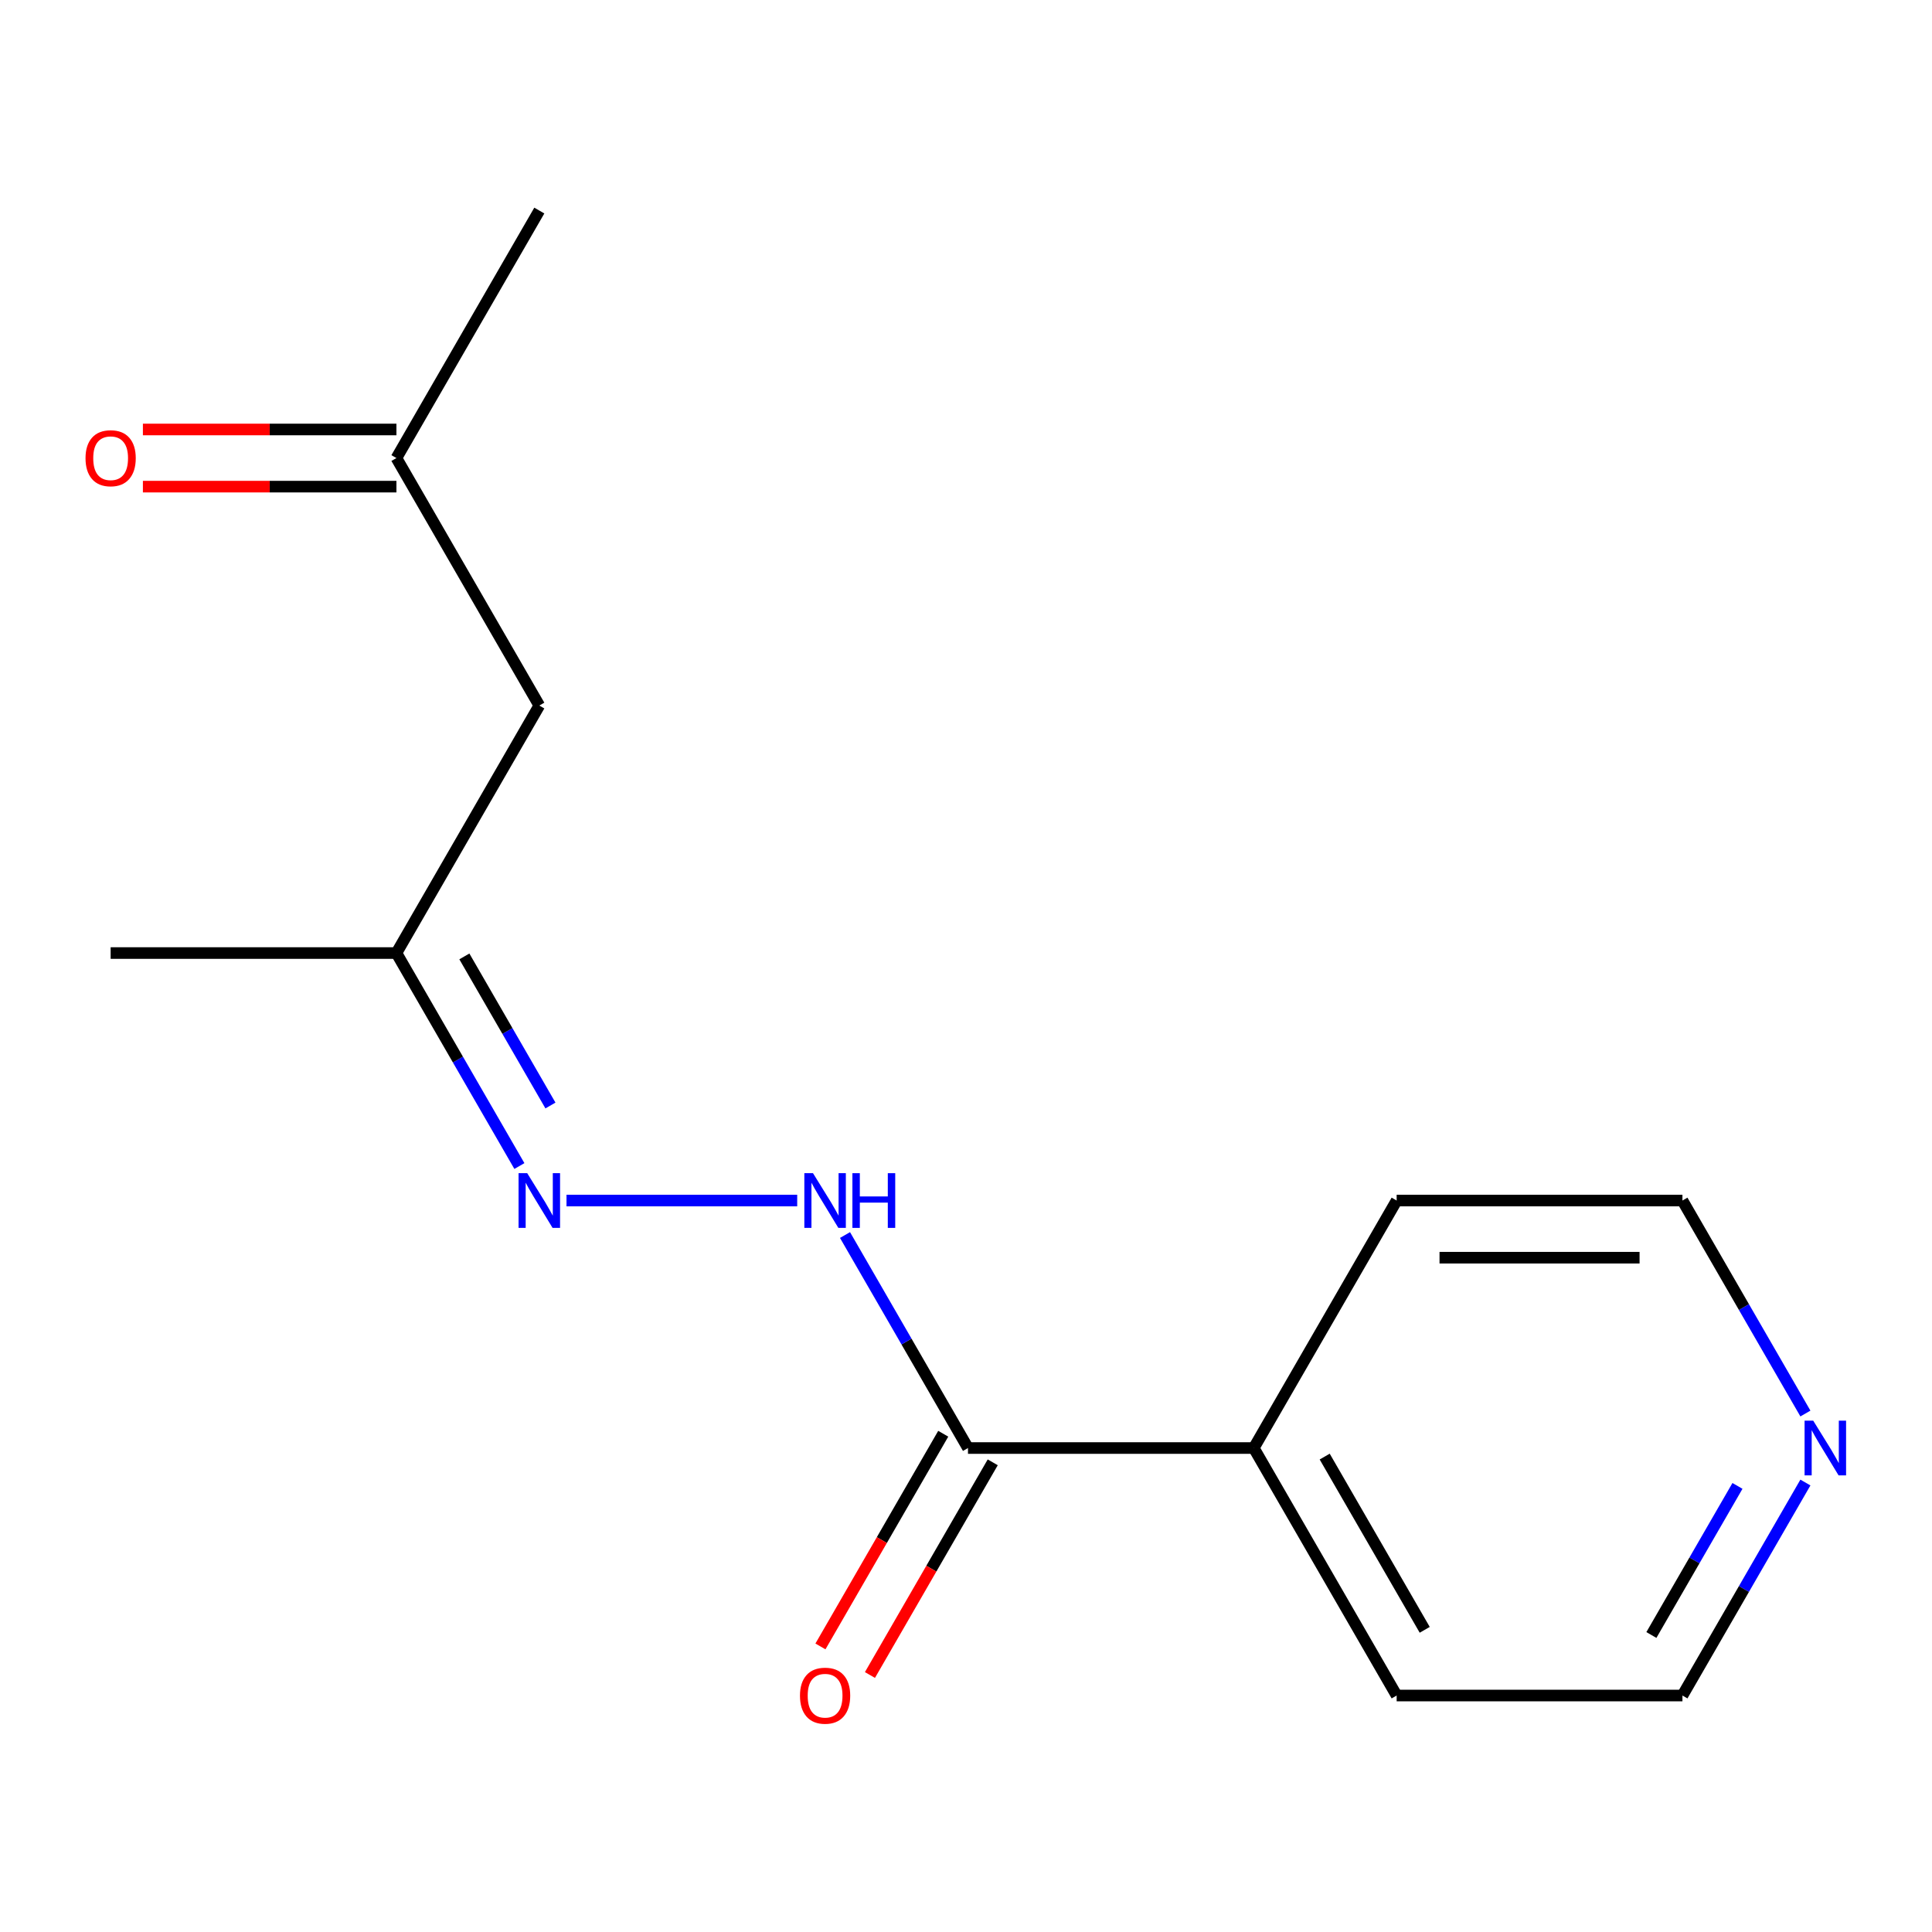 <?xml version='1.0' encoding='iso-8859-1'?>
<svg version='1.1' baseProfile='full'
              xmlns='http://www.w3.org/2000/svg'
                      xmlns:rdkit='http://www.rdkit.org/xml'
                      xmlns:xlink='http://www.w3.org/1999/xlink'
                  xml:space='preserve'
width='1000px' height='1000px' viewBox='0 0 1000 1000'>
<!-- END OF HEADER -->
<rect style='opacity:1.0;fill:#FFFFFF;stroke:none' width='1000' height='1000' x='0' y='0'> </rect>
<path class='bond-0' d='M 501.027,749.5 L 469.202,694.378' style='fill:none;fill-rule:evenodd;stroke:#000000;stroke-width:6px;stroke-linecap:butt;stroke-linejoin:miter;stroke-opacity:1' />
<path class='bond-0' d='M 469.202,694.378 L 437.377,639.255' style='fill:none;fill-rule:evenodd;stroke:#0000FF;stroke-width:6px;stroke-linecap:butt;stroke-linejoin:miter;stroke-opacity:1' />
<path class='bond-3' d='M 488.216,742.104 L 456.438,797.146' style='fill:none;fill-rule:evenodd;stroke:#000000;stroke-width:6px;stroke-linecap:butt;stroke-linejoin:miter;stroke-opacity:1' />
<path class='bond-3' d='M 456.438,797.146 L 424.659,852.188' style='fill:none;fill-rule:evenodd;stroke:#FF0000;stroke-width:6px;stroke-linecap:butt;stroke-linejoin:miter;stroke-opacity:1' />
<path class='bond-3' d='M 513.837,756.896 L 482.058,811.938' style='fill:none;fill-rule:evenodd;stroke:#000000;stroke-width:6px;stroke-linecap:butt;stroke-linejoin:miter;stroke-opacity:1' />
<path class='bond-3' d='M 482.058,811.938 L 450.28,866.98' style='fill:none;fill-rule:evenodd;stroke:#FF0000;stroke-width:6px;stroke-linecap:butt;stroke-linejoin:miter;stroke-opacity:1' />
<path class='bond-6' d='M 501.027,749.5 L 648.947,749.5' style='fill:none;fill-rule:evenodd;stroke:#000000;stroke-width:6px;stroke-linecap:butt;stroke-linejoin:miter;stroke-opacity:1' />
<path class='bond-1' d='M 412.629,621.397 L 293.224,621.397' style='fill:none;fill-rule:evenodd;stroke:#0000FF;stroke-width:6px;stroke-linecap:butt;stroke-linejoin:miter;stroke-opacity:1' />
<path class='bond-4' d='M 268.836,603.539 L 237.011,548.417' style='fill:none;fill-rule:evenodd;stroke:#0000FF;stroke-width:6px;stroke-linecap:butt;stroke-linejoin:miter;stroke-opacity:1' />
<path class='bond-4' d='M 237.011,548.417 L 205.186,493.295' style='fill:none;fill-rule:evenodd;stroke:#000000;stroke-width:6px;stroke-linecap:butt;stroke-linejoin:miter;stroke-opacity:1' />
<path class='bond-4' d='M 284.909,572.211 L 262.632,533.625' style='fill:none;fill-rule:evenodd;stroke:#0000FF;stroke-width:6px;stroke-linecap:butt;stroke-linejoin:miter;stroke-opacity:1' />
<path class='bond-4' d='M 262.632,533.625 L 240.354,495.039' style='fill:none;fill-rule:evenodd;stroke:#000000;stroke-width:6px;stroke-linecap:butt;stroke-linejoin:miter;stroke-opacity:1' />
<path class='bond-2' d='M 279.146,365.192 L 205.186,493.295' style='fill:none;fill-rule:evenodd;stroke:#000000;stroke-width:6px;stroke-linecap:butt;stroke-linejoin:miter;stroke-opacity:1' />
<path class='bond-7' d='M 279.146,365.192 L 205.186,237.089' style='fill:none;fill-rule:evenodd;stroke:#000000;stroke-width:6px;stroke-linecap:butt;stroke-linejoin:miter;stroke-opacity:1' />
<path class='bond-13' d='M 205.186,493.295 L 57.266,493.295' style='fill:none;fill-rule:evenodd;stroke:#000000;stroke-width:6px;stroke-linecap:butt;stroke-linejoin:miter;stroke-opacity:1' />
<path class='bond-5' d='M 934.477,767.358 L 902.652,822.48' style='fill:none;fill-rule:evenodd;stroke:#0000FF;stroke-width:6px;stroke-linecap:butt;stroke-linejoin:miter;stroke-opacity:1' />
<path class='bond-5' d='M 902.652,822.48 L 870.827,877.602' style='fill:none;fill-rule:evenodd;stroke:#000000;stroke-width:6px;stroke-linecap:butt;stroke-linejoin:miter;stroke-opacity:1' />
<path class='bond-5' d='M 899.309,769.103 L 877.031,807.688' style='fill:none;fill-rule:evenodd;stroke:#0000FF;stroke-width:6px;stroke-linecap:butt;stroke-linejoin:miter;stroke-opacity:1' />
<path class='bond-5' d='M 877.031,807.688 L 854.754,846.274' style='fill:none;fill-rule:evenodd;stroke:#000000;stroke-width:6px;stroke-linecap:butt;stroke-linejoin:miter;stroke-opacity:1' />
<path class='bond-15' d='M 934.477,731.642 L 902.652,676.52' style='fill:none;fill-rule:evenodd;stroke:#0000FF;stroke-width:6px;stroke-linecap:butt;stroke-linejoin:miter;stroke-opacity:1' />
<path class='bond-15' d='M 902.652,676.52 L 870.827,621.397' style='fill:none;fill-rule:evenodd;stroke:#000000;stroke-width:6px;stroke-linecap:butt;stroke-linejoin:miter;stroke-opacity:1' />
<path class='bond-11' d='M 648.947,749.5 L 722.907,621.397' style='fill:none;fill-rule:evenodd;stroke:#000000;stroke-width:6px;stroke-linecap:butt;stroke-linejoin:miter;stroke-opacity:1' />
<path class='bond-12' d='M 648.947,749.5 L 722.907,877.602' style='fill:none;fill-rule:evenodd;stroke:#000000;stroke-width:6px;stroke-linecap:butt;stroke-linejoin:miter;stroke-opacity:1' />
<path class='bond-12' d='M 685.661,753.923 L 737.433,843.595' style='fill:none;fill-rule:evenodd;stroke:#000000;stroke-width:6px;stroke-linecap:butt;stroke-linejoin:miter;stroke-opacity:1' />
<path class='bond-8' d='M 205.186,222.297 L 139.575,222.297' style='fill:none;fill-rule:evenodd;stroke:#000000;stroke-width:6px;stroke-linecap:butt;stroke-linejoin:miter;stroke-opacity:1' />
<path class='bond-8' d='M 139.575,222.297 L 73.964,222.297' style='fill:none;fill-rule:evenodd;stroke:#FF0000;stroke-width:6px;stroke-linecap:butt;stroke-linejoin:miter;stroke-opacity:1' />
<path class='bond-8' d='M 205.186,251.881 L 139.575,251.881' style='fill:none;fill-rule:evenodd;stroke:#000000;stroke-width:6px;stroke-linecap:butt;stroke-linejoin:miter;stroke-opacity:1' />
<path class='bond-8' d='M 139.575,251.881 L 73.964,251.881' style='fill:none;fill-rule:evenodd;stroke:#FF0000;stroke-width:6px;stroke-linecap:butt;stroke-linejoin:miter;stroke-opacity:1' />
<path class='bond-14' d='M 205.186,237.089 L 279.146,108.987' style='fill:none;fill-rule:evenodd;stroke:#000000;stroke-width:6px;stroke-linecap:butt;stroke-linejoin:miter;stroke-opacity:1' />
<path class='bond-9' d='M 870.827,877.602 L 722.907,877.602' style='fill:none;fill-rule:evenodd;stroke:#000000;stroke-width:6px;stroke-linecap:butt;stroke-linejoin:miter;stroke-opacity:1' />
<path class='bond-10' d='M 870.827,621.397 L 722.907,621.397' style='fill:none;fill-rule:evenodd;stroke:#000000;stroke-width:6px;stroke-linecap:butt;stroke-linejoin:miter;stroke-opacity:1' />
<path class='bond-10' d='M 848.639,650.981 L 745.095,650.981' style='fill:none;fill-rule:evenodd;stroke:#000000;stroke-width:6px;stroke-linecap:butt;stroke-linejoin:miter;stroke-opacity:1' />
<path  class='atom-1' d='M 420.807 607.237
L 430.087 622.237
Q 431.007 623.717, 432.487 626.397
Q 433.967 629.077, 434.047 629.237
L 434.047 607.237
L 437.807 607.237
L 437.807 635.557
L 433.927 635.557
L 423.967 619.157
Q 422.807 617.237, 421.567 615.037
Q 420.367 612.837, 420.007 612.157
L 420.007 635.557
L 416.327 635.557
L 416.327 607.237
L 420.807 607.237
' fill='#0000FF'/>
<path  class='atom-1' d='M 441.207 607.237
L 445.047 607.237
L 445.047 619.277
L 459.527 619.277
L 459.527 607.237
L 463.367 607.237
L 463.367 635.557
L 459.527 635.557
L 459.527 622.477
L 445.047 622.477
L 445.047 635.557
L 441.207 635.557
L 441.207 607.237
' fill='#0000FF'/>
<path  class='atom-2' d='M 272.886 607.237
L 282.166 622.237
Q 283.086 623.717, 284.566 626.397
Q 286.046 629.077, 286.126 629.237
L 286.126 607.237
L 289.886 607.237
L 289.886 635.557
L 286.006 635.557
L 276.046 619.157
Q 274.886 617.237, 273.646 615.037
Q 272.446 612.837, 272.086 612.157
L 272.086 635.557
L 268.406 635.557
L 268.406 607.237
L 272.886 607.237
' fill='#0000FF'/>
<path  class='atom-4' d='M 414.067 877.682
Q 414.067 870.882, 417.427 867.082
Q 420.787 863.282, 427.067 863.282
Q 433.347 863.282, 436.707 867.082
Q 440.067 870.882, 440.067 877.682
Q 440.067 884.562, 436.667 888.482
Q 433.267 892.362, 427.067 892.362
Q 420.827 892.362, 417.427 888.482
Q 414.067 884.602, 414.067 877.682
M 427.067 889.162
Q 431.387 889.162, 433.707 886.282
Q 436.067 883.362, 436.067 877.682
Q 436.067 872.122, 433.707 869.322
Q 431.387 866.482, 427.067 866.482
Q 422.747 866.482, 420.387 869.282
Q 418.067 872.082, 418.067 877.682
Q 418.067 883.402, 420.387 886.282
Q 422.747 889.162, 427.067 889.162
' fill='#FF0000'/>
<path  class='atom-6' d='M 938.527 735.34
L 947.807 750.34
Q 948.727 751.82, 950.207 754.5
Q 951.687 757.18, 951.767 757.34
L 951.767 735.34
L 955.527 735.34
L 955.527 763.66
L 951.647 763.66
L 941.687 747.26
Q 940.527 745.34, 939.287 743.14
Q 938.087 740.94, 937.727 740.26
L 937.727 763.66
L 934.047 763.66
L 934.047 735.34
L 938.527 735.34
' fill='#0000FF'/>
<path  class='atom-9' d='M 44.266 237.169
Q 44.266 230.369, 47.626 226.569
Q 50.986 222.769, 57.266 222.769
Q 63.546 222.769, 66.906 226.569
Q 70.266 230.369, 70.266 237.169
Q 70.266 244.049, 66.866 247.969
Q 63.466 251.849, 57.266 251.849
Q 51.026 251.849, 47.626 247.969
Q 44.266 244.089, 44.266 237.169
M 57.266 248.649
Q 61.586 248.649, 63.906 245.769
Q 66.266 242.849, 66.266 237.169
Q 66.266 231.609, 63.906 228.809
Q 61.586 225.969, 57.266 225.969
Q 52.946 225.969, 50.586 228.769
Q 48.266 231.569, 48.266 237.169
Q 48.266 242.889, 50.586 245.769
Q 52.946 248.649, 57.266 248.649
' fill='#FF0000'/>
</svg>
